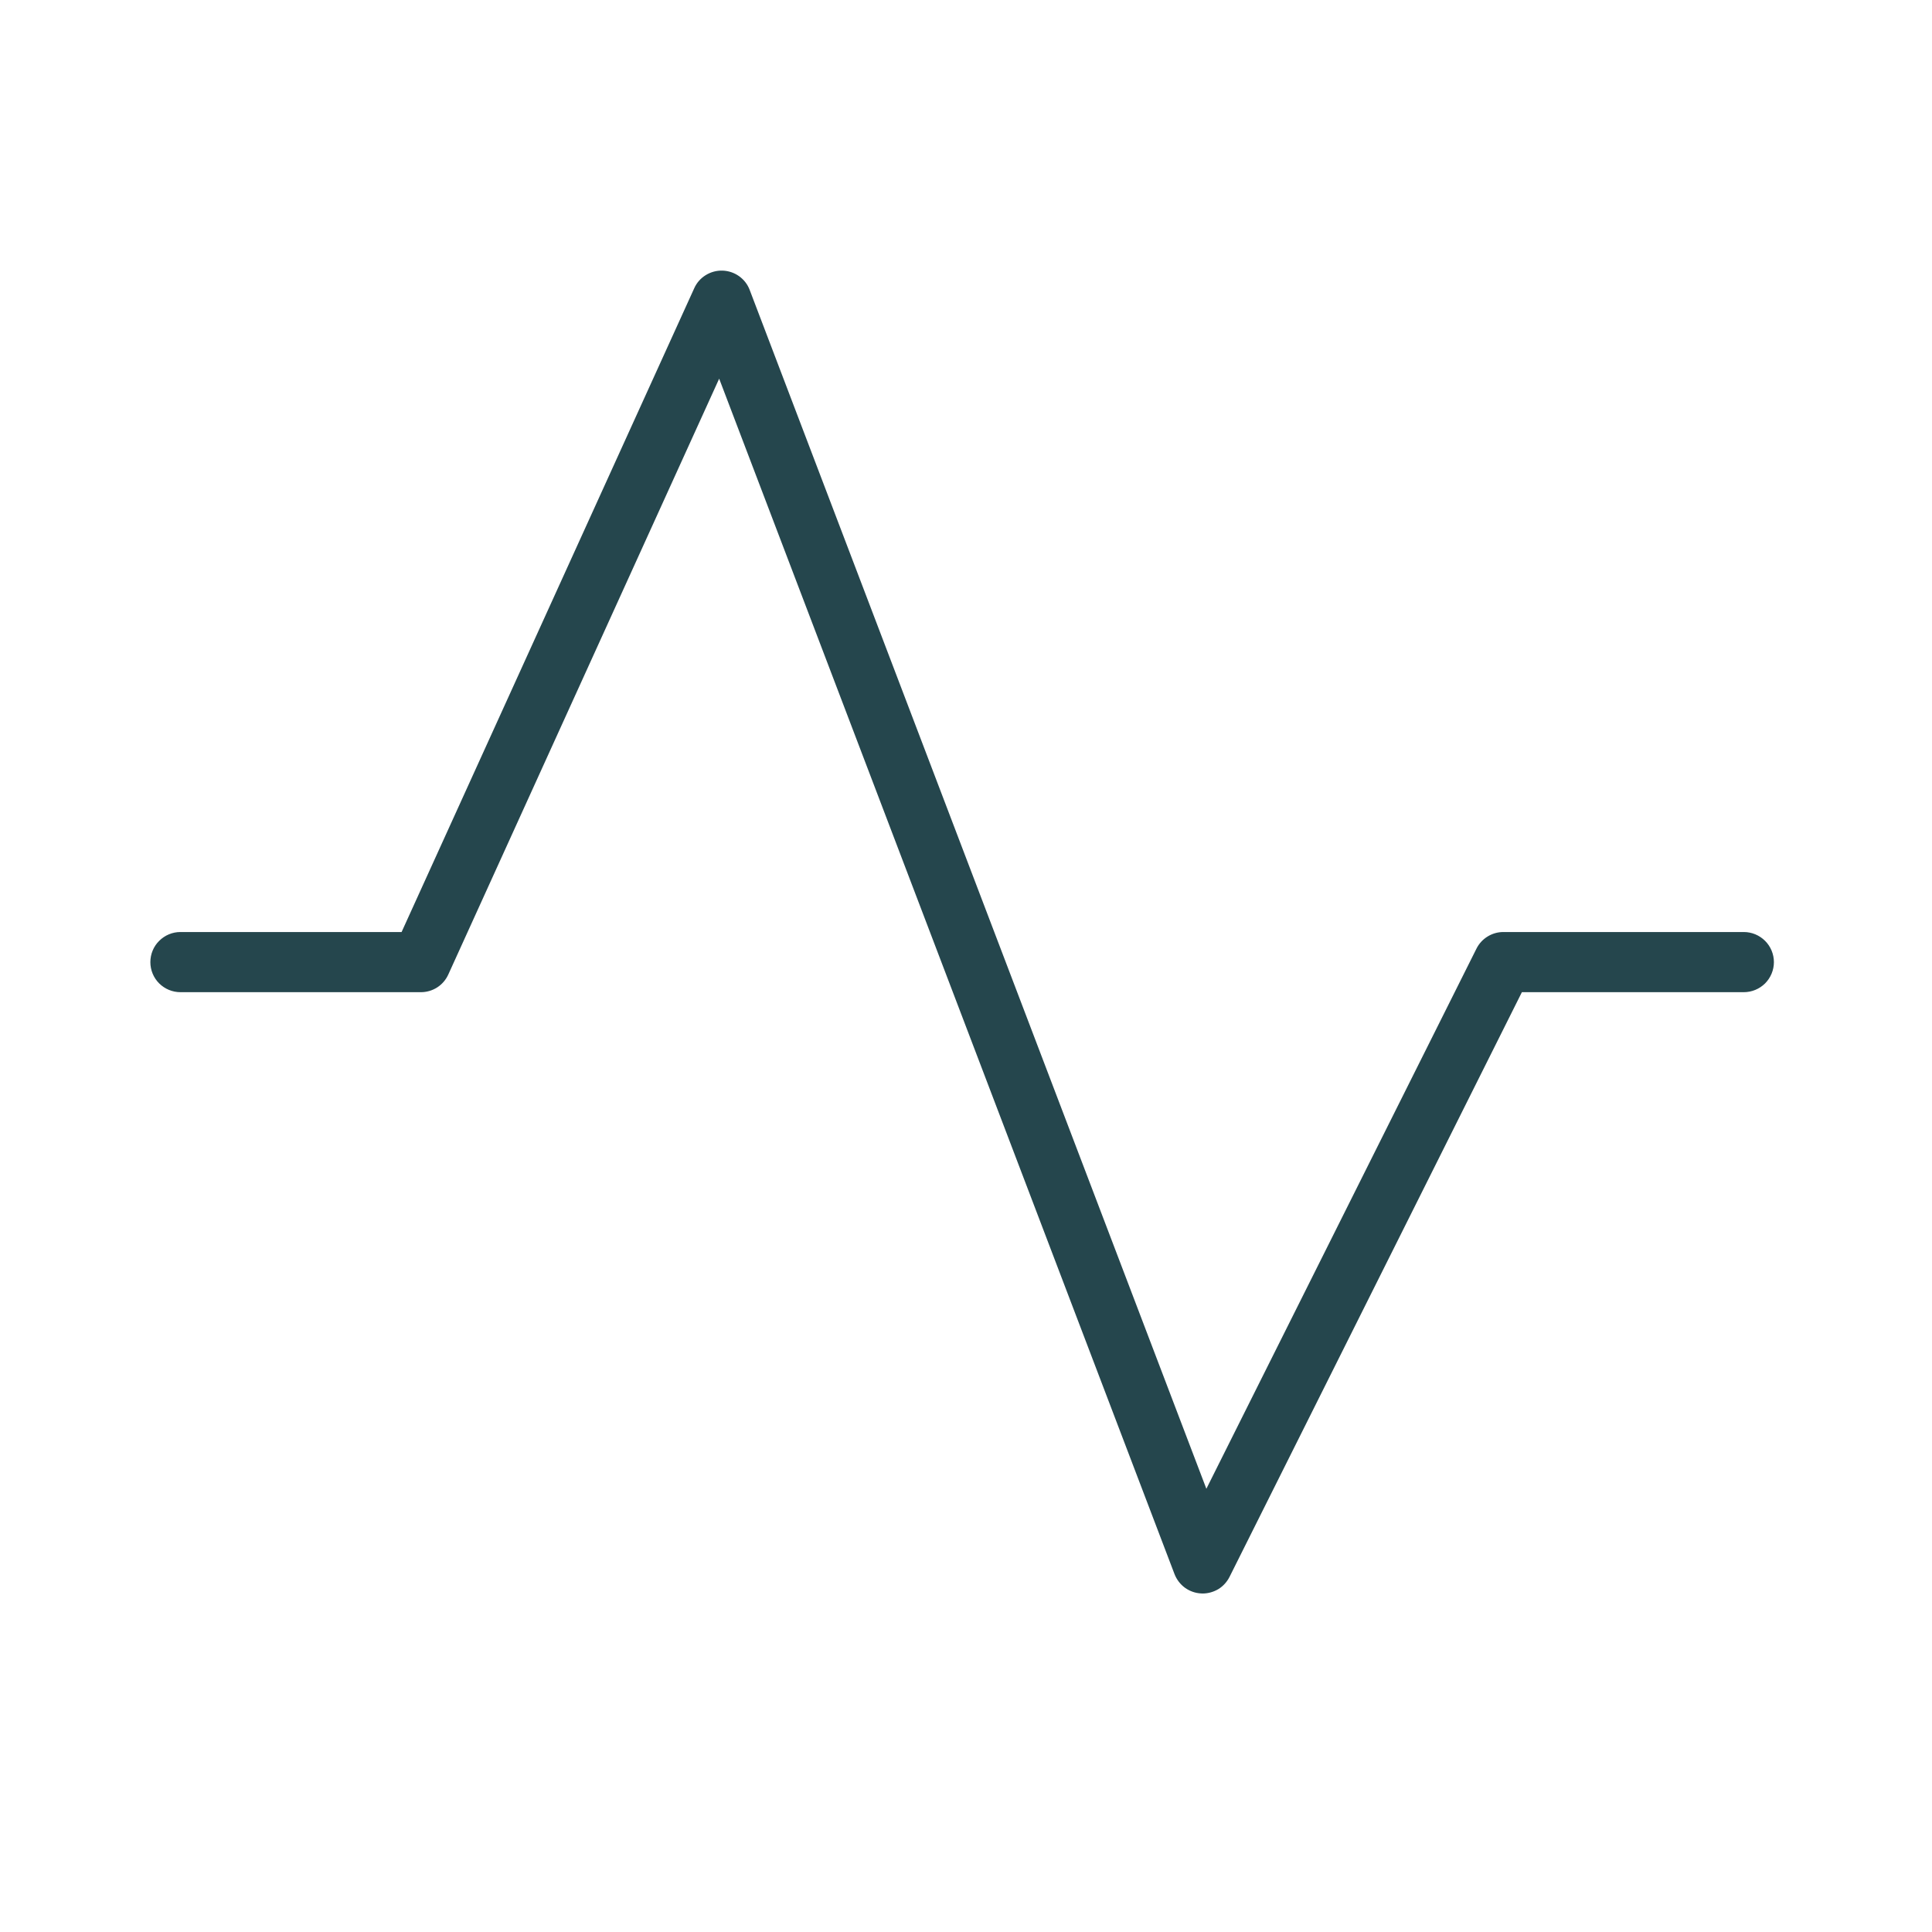 <?xml version="1.0" encoding="UTF-8"?> <svg xmlns="http://www.w3.org/2000/svg" width="29" height="29" viewBox="0 0 29 29" fill="none"> <path d="M18.052 23.919C18.045 23.919 18.037 23.919 18.03 23.918C17.942 23.914 17.858 23.884 17.787 23.833C17.716 23.781 17.662 23.71 17.63 23.628L10.795 5.684L6.729 14.628C6.693 14.707 6.636 14.774 6.563 14.821C6.49 14.868 6.405 14.893 6.318 14.893H2.708C2.588 14.893 2.474 14.845 2.389 14.761C2.304 14.676 2.257 14.561 2.257 14.442C2.257 14.322 2.304 14.207 2.389 14.123C2.474 14.038 2.588 13.99 2.708 13.99H6.028L10.421 4.326C10.457 4.245 10.517 4.177 10.593 4.13C10.669 4.083 10.757 4.059 10.846 4.062C10.935 4.065 11.021 4.094 11.093 4.145C11.166 4.197 11.222 4.269 11.253 4.352L18.108 22.347L22.162 14.24C22.199 14.165 22.257 14.102 22.328 14.058C22.399 14.014 22.481 13.99 22.565 13.99H26.175C26.295 13.99 26.41 14.038 26.495 14.123C26.579 14.207 26.627 14.322 26.627 14.442C26.627 14.561 26.579 14.676 26.495 14.761C26.41 14.845 26.295 14.893 26.175 14.893H22.844L18.456 23.669C18.418 23.744 18.361 23.808 18.29 23.852C18.218 23.895 18.136 23.919 18.052 23.919Z" fill="#25464D"></path> </svg> 